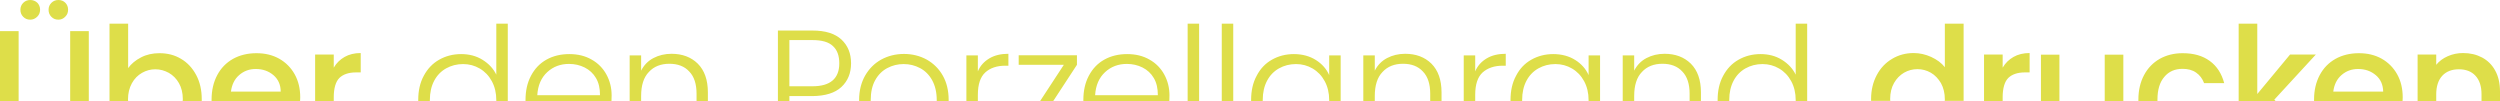 <?xml version="1.0" encoding="utf-8"?>
<!-- Generator: Adobe Illustrator 25.3.1, SVG Export Plug-In . SVG Version: 6.00 Build 0)  -->
<svg version="1.1" id="Ebene_1" xmlns="http://www.w3.org/2000/svg" xmlns:xlink="http://www.w3.org/1999/xlink" x="0px" y="0px"
	 viewBox="0 0 1677.9 67.8" style="enable-background:new 0 0 1677.9 67.8;" xml:space="preserve">
<style type="text/css">
	.st0{fill:#dede49;}
</style>
<path class="st0" d="M12.5,20.9H0v47h12.5V20.9z M25,11.2c1.3-1.3,1.9-2.8,1.9-4.7c0-1.8-0.6-3.4-1.9-4.7C23.7,0.6,22.1,0,20.3,0
	c-1.8,0-3.4,0.6-4.7,1.9c-1.3,1.3-1.9,2.8-1.9,4.7c0,1.8,0.6,3.4,1.9,4.7c1.3,1.3,2.8,1.9,4.7,1.9C22.1,13.2,23.7,12.5,25,11.2
	 M43.8,11.2c1.3-1.3,1.9-2.8,1.9-4.7c0-1.8-0.6-3.4-1.9-4.7C42.6,0.6,41,0,39.2,0c-1.8,0-3.4,0.6-4.7,1.9c-1.3,1.3-1.9,2.8-1.9,4.7
	c0,1.8,0.6,3.4,1.9,4.7c1.3,1.3,2.8,1.9,4.7,1.9C41,13.2,42.6,12.5,43.8,11.2 M59.6,20.9H47.1v47h12.5V20.9z M135.4,67.8
	c0-0.4,0-0.8,0-1.2c0-6.1-1.2-11.5-3.7-16.2c-2.5-4.7-5.9-8.4-10.2-10.9c-4.3-2.6-9.1-3.8-14.5-3.8c-4.5,0-8.7,0.9-12.3,2.8
	c-3.7,1.9-6.6,4.3-8.7,7.2V15.9H73.5v51.9H86c0-0.3-0.1-0.7-0.1-1c0-4.2,0.9-7.8,2.6-10.9c1.7-3.1,4-5.4,6.8-7
	c2.8-1.6,5.8-2.4,8.9-2.4c3.2,0,6.2,0.8,9.1,2.4c2.8,1.6,5.1,3.9,6.8,6.9c1.7,3,2.6,6.6,2.6,10.8c0,0.4,0,0.8-0.1,1.2H135.4z
	 M188.4,61.5H155c0.6-4.7,2.4-8.4,5.5-11.1s6.8-4.1,11.1-4.1c4.8,0,8.7,1.4,12,4.2C186.7,53.2,188.4,56.9,188.4,61.5 M201.4,67.8
	c0-0.8,0.1-1.6,0.1-2.4c0-5.9-1.2-11-3.7-15.5c-2.5-4.5-6-8-10.4-10.5c-4.5-2.5-9.5-3.7-15.3-3.7c-5.9,0-11.2,1.3-15.7,3.8
	c-4.6,2.6-8.1,6.2-10.6,10.9c-2.5,4.7-3.8,10.2-3.8,16.4c0,0.3,0,0.7,0,1H201.4z M238.9,48.6h3.2v-13c-4.2,0-7.8,0.9-10.8,2.6
	c-3,1.7-5.5,4.1-7.3,7.2v-8.8h-12.5v31.2H224v-2.5c0-6.1,1.3-10.5,3.8-13C230.3,49.9,234,48.6,238.9,48.6 M340.8,67.8V15.9h-7.7
	v34.2c-2-4.1-5.1-7.4-9.3-10c-4.2-2.6-9-3.8-14.3-3.8c-5.5,0-10.4,1.3-14.8,3.8c-4.4,2.5-7.8,6.1-10.3,10.8
	c-2.5,4.6-3.7,10-3.7,16.2c0,0.3,0,0.5,0,0.8h7.8c0-0.3,0-0.5,0-0.8c0-5,1-9.3,2.9-12.9c1.9-3.6,4.6-6.4,8-8.3
	c3.4-1.9,7.2-2.9,11.4-2.9c4.1,0,7.8,1,11.2,3c3.4,2,6.1,4.8,8.1,8.5c2,3.7,3,7.9,3,12.7c0,0.2,0,0.4,0,0.7H340.8z M402.7,63.9
	h-42.1c0.4-6.7,2.7-11.8,6.7-15.5c4-3.7,8.9-5.5,14.6-5.5c3.8,0,7.3,0.8,10.5,2.4c3.2,1.6,5.8,4,7.6,7.1
	C401.9,55.6,402.7,59.4,402.7,63.9 M410.4,67.8c0-1.1,0.1-2.3,0.1-3.8c0-5.1-1.2-9.8-3.5-14c-2.3-4.2-5.6-7.6-9.9-10
	c-4.3-2.5-9.3-3.7-15-3.7c-5.7,0-10.8,1.2-15.3,3.7c-4.5,2.5-7.9,6.1-10.4,10.8c-2.5,4.7-3.7,10.1-3.7,16.4c0,0.2,0,0.5,0,0.7H410.4
	z M475.1,67.8V62c0-8.4-2.3-14.8-6.8-19.3c-4.5-4.4-10.4-6.6-17.6-6.6c-4.5,0-8.6,1-12.2,2.9c-3.6,1.9-6.3,4.7-8.2,8.4V37.2h-7.7
	v30.6h7.7v-3.4c0-7.1,1.7-12.5,5.2-16.1c3.4-3.7,8-5.5,13.8-5.5c5.6,0,10.1,1.7,13.3,5.2c3.3,3.4,4.9,8.4,4.9,14.9v5H475.1z
	 M563.3,42.5c0,10.2-6,15.4-18,15.4h-15.5V26.9h15.5c6.3,0,10.9,1.3,13.7,4C561.9,33.5,563.3,37.4,563.3,42.5 M564.7,58.4
	c4.3-4,6.5-9.3,6.5-15.9c0-6.7-2.2-12-6.5-16c-4.4-4-10.8-6-19.4-6h-23.2v47.4h7.7v-3.4h15.5C553.9,64.4,560.4,62.4,564.7,58.4
	 M636.7,67.8c0-0.2,0-0.5,0-0.7c0-6.2-1.3-11.7-3.9-16.3c-2.6-4.6-6.2-8.2-10.8-10.8c-4.6-2.5-9.7-3.8-15.3-3.8
	c-5.6,0-10.7,1.3-15.3,3.8c-4.5,2.5-8.1,6.1-10.8,10.8c-2.6,4.6-4,10.1-4,16.3c0,0.2,0,0.5,0,0.7h7.8c0-0.2,0-0.4,0-0.7
	c0-5.3,1-9.7,3-13.3c2-3.6,4.7-6.3,8.1-8.1c3.4-1.8,7-2.7,11-2.7s7.6,0.9,11,2.7c3.4,1.8,6.1,4.5,8.1,8.1c2,3.6,3.1,8.1,3.1,13.3
	c0,0.2,0,0.4,0,0.7H636.7z M674.7,44.1h2.1v-8c-5,0-9.3,1-12.8,3.1c-3.5,2.1-6.1,4.9-7.7,8.7V37.2h-7.7v30.6h7.7v-4.2
	c0-7,1.7-12,5-15C664.6,45.6,669.1,44.1,674.7,44.1 M706.9,67.8l15.9-24.3v-6.4h-39.1v6.4H714l-15.9,24.3H706.9z M777.1,63.9h-42.1
	c0.4-6.7,2.7-11.8,6.7-15.5c4-3.7,8.9-5.5,14.6-5.5c3.8,0,7.3,0.8,10.5,2.4c3.2,1.6,5.8,4,7.6,7.1C776.3,55.6,777.1,59.4,777.1,63.9
	 M784.8,67.8c0-1.1,0.1-2.3,0.1-3.8c0-5.1-1.2-9.8-3.5-14c-2.3-4.2-5.6-7.6-9.9-10c-4.3-2.5-9.3-3.7-15-3.7
	c-5.7,0-10.8,1.2-15.3,3.7c-4.5,2.5-7.9,6.1-10.4,10.8c-2.5,4.7-3.7,10.1-3.7,16.4c0,0.2,0,0.5,0,0.7H784.8z M804.8,15.9h-7.7v51.9
	h7.7V15.9z M827.7,15.9H820v51.9h7.7V15.9z M899.8,67.8V37.2h-7.7v13.2c-1.8-4.1-4.8-7.5-8.9-10.1c-4.1-2.6-9.1-4-14.8-4
	c-5.5,0-10.4,1.3-14.8,3.8c-4.4,2.5-7.8,6.1-10.2,10.8c-2.5,4.6-3.7,10-3.7,16.2c0,0.3,0,0.5,0,0.8h7.8c0-0.3,0-0.5,0-0.8
	c0-5,1-9.3,2.9-12.9c1.9-3.6,4.6-6.4,8-8.3c3.4-1.9,7.2-2.9,11.4-2.9c4.1,0,7.8,1,11.2,3c3.4,2,6.1,4.8,8.1,8.5c2,3.7,3,7.9,3,12.7
	c0,0.2,0,0.4,0,0.7H899.8z M967.5,67.8V62c0-8.4-2.3-14.8-6.8-19.3c-4.5-4.4-10.4-6.6-17.6-6.6c-4.5,0-8.6,1-12.2,2.9
	c-3.6,1.9-6.3,4.7-8.2,8.4V37.2h-7.7v30.6h7.7v-3.4c0-7.1,1.7-12.5,5.2-16.1c3.4-3.7,8-5.5,13.8-5.5c5.6,0,10.1,1.7,13.3,5.2
	c3.3,3.4,4.9,8.4,4.9,14.9v5H967.5z M1008.5,44.1h2.1v-8c-5,0-9.3,1-12.8,3.1c-3.5,2.1-6.1,4.9-7.7,8.7V37.2h-7.7v30.6h7.7v-4.2
	c0-7,1.7-12,5-15C998.5,45.6,1003,44.1,1008.5,44.1 M1073.9,67.8V37.2h-7.7v13.2c-1.8-4.1-4.8-7.5-8.9-10.1c-4.1-2.6-9.1-4-14.8-4
	c-5.5,0-10.4,1.3-14.8,3.8c-4.4,2.5-7.8,6.1-10.2,10.8c-2.5,4.6-3.7,10-3.7,16.2c0,0.3,0,0.5,0,0.8h7.8c0-0.3,0-0.5,0-0.8
	c0-5,1-9.3,2.9-12.9c1.9-3.6,4.6-6.4,8-8.3c3.4-1.9,7.2-2.9,11.4-2.9c4.1,0,7.8,1,11.2,3c3.4,2,6.1,4.8,8.1,8.5c2,3.7,3,7.9,3,12.7
	c0,0.2,0,0.4,0,0.7H1073.9z M1141.6,67.8V62c0-8.4-2.3-14.8-6.8-19.3c-4.5-4.4-10.4-6.6-17.6-6.6c-4.5,0-8.6,1-12.2,2.9
	c-3.6,1.9-6.3,4.7-8.2,8.4V37.2h-7.7v30.6h7.7v-3.4c0-7.1,1.7-12.5,5.2-16.1c3.4-3.7,8-5.5,13.8-5.5c5.6,0,10.1,1.7,13.3,5.2
	c3.3,3.4,4.9,8.4,4.9,14.9v5H1141.6z M1212.9,67.8V15.9h-7.7v34.2c-2-4.1-5.1-7.4-9.3-10c-4.2-2.6-9-3.8-14.3-3.8
	c-5.5,0-10.4,1.3-14.8,3.8c-4.4,2.5-7.8,6.1-10.3,10.8c-2.5,4.6-3.7,10-3.7,16.2c0,0.3,0,0.5,0,0.8h7.8c0-0.3,0-0.5,0-0.8
	c0-5,1-9.3,2.9-12.9c1.9-3.6,4.6-6.4,8-8.3c3.4-1.9,7.2-2.9,11.4-2.9c4.1,0,7.8,1,11.2,3c3.4,2,6.1,4.8,8.1,8.5c2,3.7,3,7.9,3,12.7
	c0,0.2,0,0.4,0,0.7H1212.9z M1317.9,67.8V15.9h-12.6v29.2c-2.3-2.9-5.3-5.1-9.2-6.9c-3.8-1.7-7.7-2.6-11.7-2.6
	c-5.3,0-10.2,1.3-14.5,3.9c-4.4,2.6-7.8,6.2-10.3,10.9c-2.5,4.7-3.8,10.1-3.8,16.1c0,0.4,0,0.8,0,1.2h12.9c0-0.4-0.1-0.8-0.1-1.2
	c0-4.2,0.9-7.8,2.6-10.8c1.7-3,4-5.3,6.7-6.9c2.8-1.6,5.8-2.4,9-2.4c3.2,0,6.2,0.8,9,2.4c2.8,1.6,5,4,6.8,7
	c1.7,3.1,2.6,6.7,2.6,10.9c0,0.3,0,0.7-0.1,1H1317.9z M1359,48.6h3.2v-13c-4.2,0-7.8,0.9-10.8,2.6c-3,1.7-5.5,4.1-7.3,7.2v-8.8
	h-12.5v31.2h12.5v-2.5c0-6.1,1.3-10.5,3.8-13C1350.4,49.9,1354.1,48.6,1359,48.6 M1382.2,36.7h-12.4v31.2h12.4V36.7z M1425.1,36.7
	h-12.5v31.2h12.5V36.7z M1479.3,55.8h13.5c-1.7-6.4-4.9-11.4-9.7-14.9c-4.8-3.5-10.8-5.2-18.2-5.2c-5.8,0-10.9,1.3-15.4,3.8
	c-4.5,2.6-8,6.2-10.5,10.9c-2.5,4.7-3.8,10.2-3.8,16.4c0,0.3,0,0.7,0,1h12.8c0-0.3,0-0.7,0-1c0-6.5,1.5-11.6,4.6-15.2
	c3-3.6,7.1-5.4,12.2-5.4c3.7,0,6.7,0.8,9.1,2.5C1476.4,50.4,1478.2,52.8,1479.3,55.8 M1526.4,66.9l27.9-30.3h-17.3L1515,63.1V15.9
	h-12.5v51.9h24.8L1526.4,66.9z M1599.5,61.5H1566c0.6-4.7,2.4-8.4,5.5-11.1s6.8-4.1,11.1-4.1c4.8,0,8.7,1.4,12,4.2
	C1597.8,53.2,1599.4,56.9,1599.5,61.5 M1612.5,67.8c0-0.8,0.1-1.6,0.1-2.4c0-5.9-1.2-11-3.7-15.5c-2.5-4.5-6-8-10.4-10.5
	c-4.5-2.5-9.5-3.7-15.3-3.7c-5.9,0-11.2,1.3-15.7,3.8c-4.6,2.6-8.1,6.2-10.6,10.9c-2.5,4.7-3.8,10.2-3.8,16.4c0,0.3,0,0.7,0,1
	H1612.5z M1677.9,67.8v-6.4c0-5.5-1.1-10.2-3.2-14c-2.1-3.9-5.1-6.8-8.8-8.8c-3.8-2-8-3-12.8-3c-3.6,0-7,0.7-10.2,2.1
	c-3.2,1.4-5.8,3.3-7.8,5.8v-6.9h-12.5v31.2h12.5v-4.5c0-5.4,1.4-9.6,4.1-12.5c2.7-2.9,6.5-4.3,11.1-4.3c4.7,0,8.4,1.4,11.1,4.3
	c2.7,2.9,4.1,7,4.1,12.5v4.5H1677.9z"/>
</svg>
